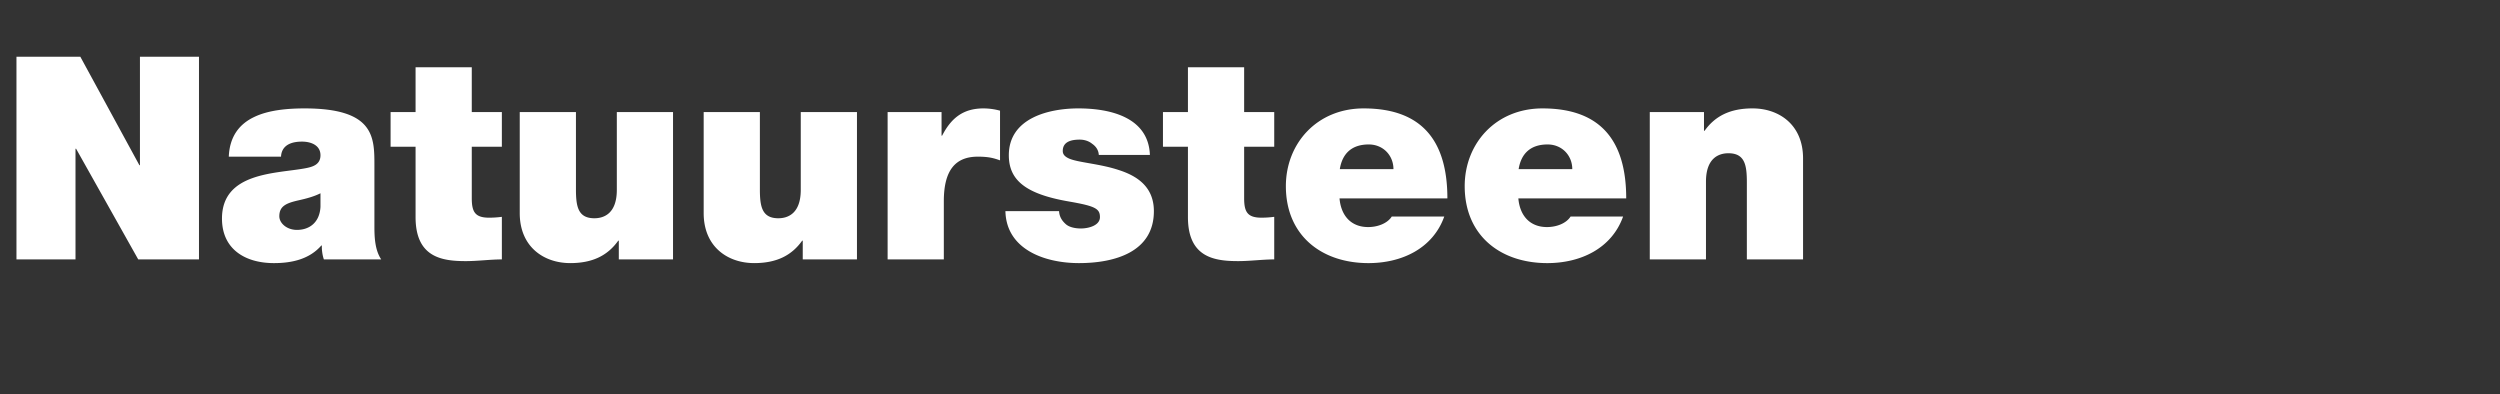 <svg width="158.531" height="25" viewBox="0 0 158.531 25" xmlns="http://www.w3.org/2000/svg"><rect x="0" y="0" width="158.531" height="25" fill="#333333" stroke="none"/><path d="M1.044 16.45h3.744V9.43h.036l3.942 7.02h3.852V3.598H8.874v6.876h-.036L5.094 3.598h-4.05zm19.278-3.33c-.054.972-.684 1.458-1.494 1.458-.648 0-1.116-.432-1.116-.864 0-.63.414-.828 1.206-1.008.486-.108.972-.234 1.404-.45zm3.42-2.592c0-1.8.036-3.654-4.428-3.654-1.098 0-2.286.108-3.186.54-.918.432-1.566 1.206-1.62 2.52h3.312c.018-.396.234-.954 1.332-.954.576 0 1.17.234 1.17.864 0 .594-.486.738-.972.828-1.818.342-5.274.234-5.274 3.186 0 1.962 1.494 2.826 3.294 2.826 1.152 0 2.25-.252 3.006-1.116h.036c-.018.252.036.63.126.882h3.636c-.396-.594-.432-1.386-.432-2.088zm6.174-6.264h-3.564v2.844h-1.584v2.196h1.584v4.464c0 2.556 1.674 2.79 3.186 2.79.756 0 1.566-.108 2.286-.108v-2.7c-.27.036-.54.054-.81.054-.9 0-1.098-.378-1.098-1.242V9.304h1.908V7.108h-1.908zm12.762 2.844h-3.564v4.932c0 1.494-.81 1.8-1.422 1.8-1.044 0-1.17-.756-1.17-1.836V7.108h-3.564v6.408c0 2.142 1.53 3.168 3.204 3.168 1.422 0 2.376-.486 3.042-1.422h.036v1.188h3.438zm11.664 0h-3.564v4.932c0 1.494-.81 1.8-1.422 1.8-1.044 0-1.17-.756-1.17-1.836V7.108h-3.564v6.408c0 2.142 1.53 3.168 3.204 3.168 1.422 0 2.376-.486 3.042-1.422h.036v1.188h3.438zm1.944 9.342h3.564v-3.69c0-1.998.756-2.826 2.16-2.826.72 0 1.044.108 1.404.234v-3.15a4.058 4.058 0 0 0-1.044-.144c-1.296 0-2.052.612-2.628 1.728h-.036V7.108h-3.42zm16.632-6.624c-.09-2.394-2.52-2.952-4.536-2.952-1.872 0-4.41.612-4.41 2.97 0 1.602 1.098 2.466 3.816 2.934 1.656.288 1.962.45 1.962.99s-.738.72-1.206.72c-.432 0-.774-.108-.954-.27-.27-.234-.414-.504-.432-.828h-3.402c.054 2.412 2.466 3.294 4.662 3.294 2.268 0 4.752-.702 4.752-3.294 0-1.53-1.044-2.232-2.232-2.61-1.188-.396-2.538-.468-3.132-.72-.198-.09-.414-.216-.414-.486 0-.612.576-.72 1.08-.72.288 0 .576.09.792.27.234.162.396.396.414.702zm5.976-5.562H75.33v2.844h-1.584v2.196h1.584v4.464c0 2.556 1.674 2.79 3.186 2.79.756 0 1.566-.108 2.286-.108v-2.7c-.27.036-.54.054-.81.054-.9 0-1.098-.378-1.098-1.242V9.304h1.908V7.108h-1.908zm6.066 6.462c.162-1.008.774-1.566 1.836-1.566.918 0 1.566.702 1.566 1.566zm6.822 1.854c0-3.636-1.602-5.706-5.31-5.706-2.952 0-4.932 2.214-4.932 4.932 0 3.114 2.25 4.878 5.238 4.878 2.124 0 4.086-.936 4.806-2.952h-3.33c-.288.45-.918.666-1.494.666-1.116 0-1.728-.756-1.818-1.818zm4.518-1.854c.162-1.008.774-1.566 1.836-1.566.918 0 1.566.702 1.566 1.566zm6.822 1.854c0-3.636-1.602-5.706-5.31-5.706-2.952 0-4.932 2.214-4.932 4.932 0 3.114 2.25 4.878 5.238 4.878 2.124 0 4.086-.936 4.806-2.952h-3.33c-.288.45-.918.666-1.494.666-1.116 0-1.728-.756-1.818-1.818zm1.494 3.87h3.564v-4.932c0-1.494.81-1.8 1.422-1.8 1.044 0 1.17.756 1.17 1.836v4.896h3.564v-6.408c0-2.142-1.53-3.168-3.204-3.168-1.422 0-2.376.486-3.042 1.422h-.036V7.108h-3.438z" fill="#fff"/></svg>